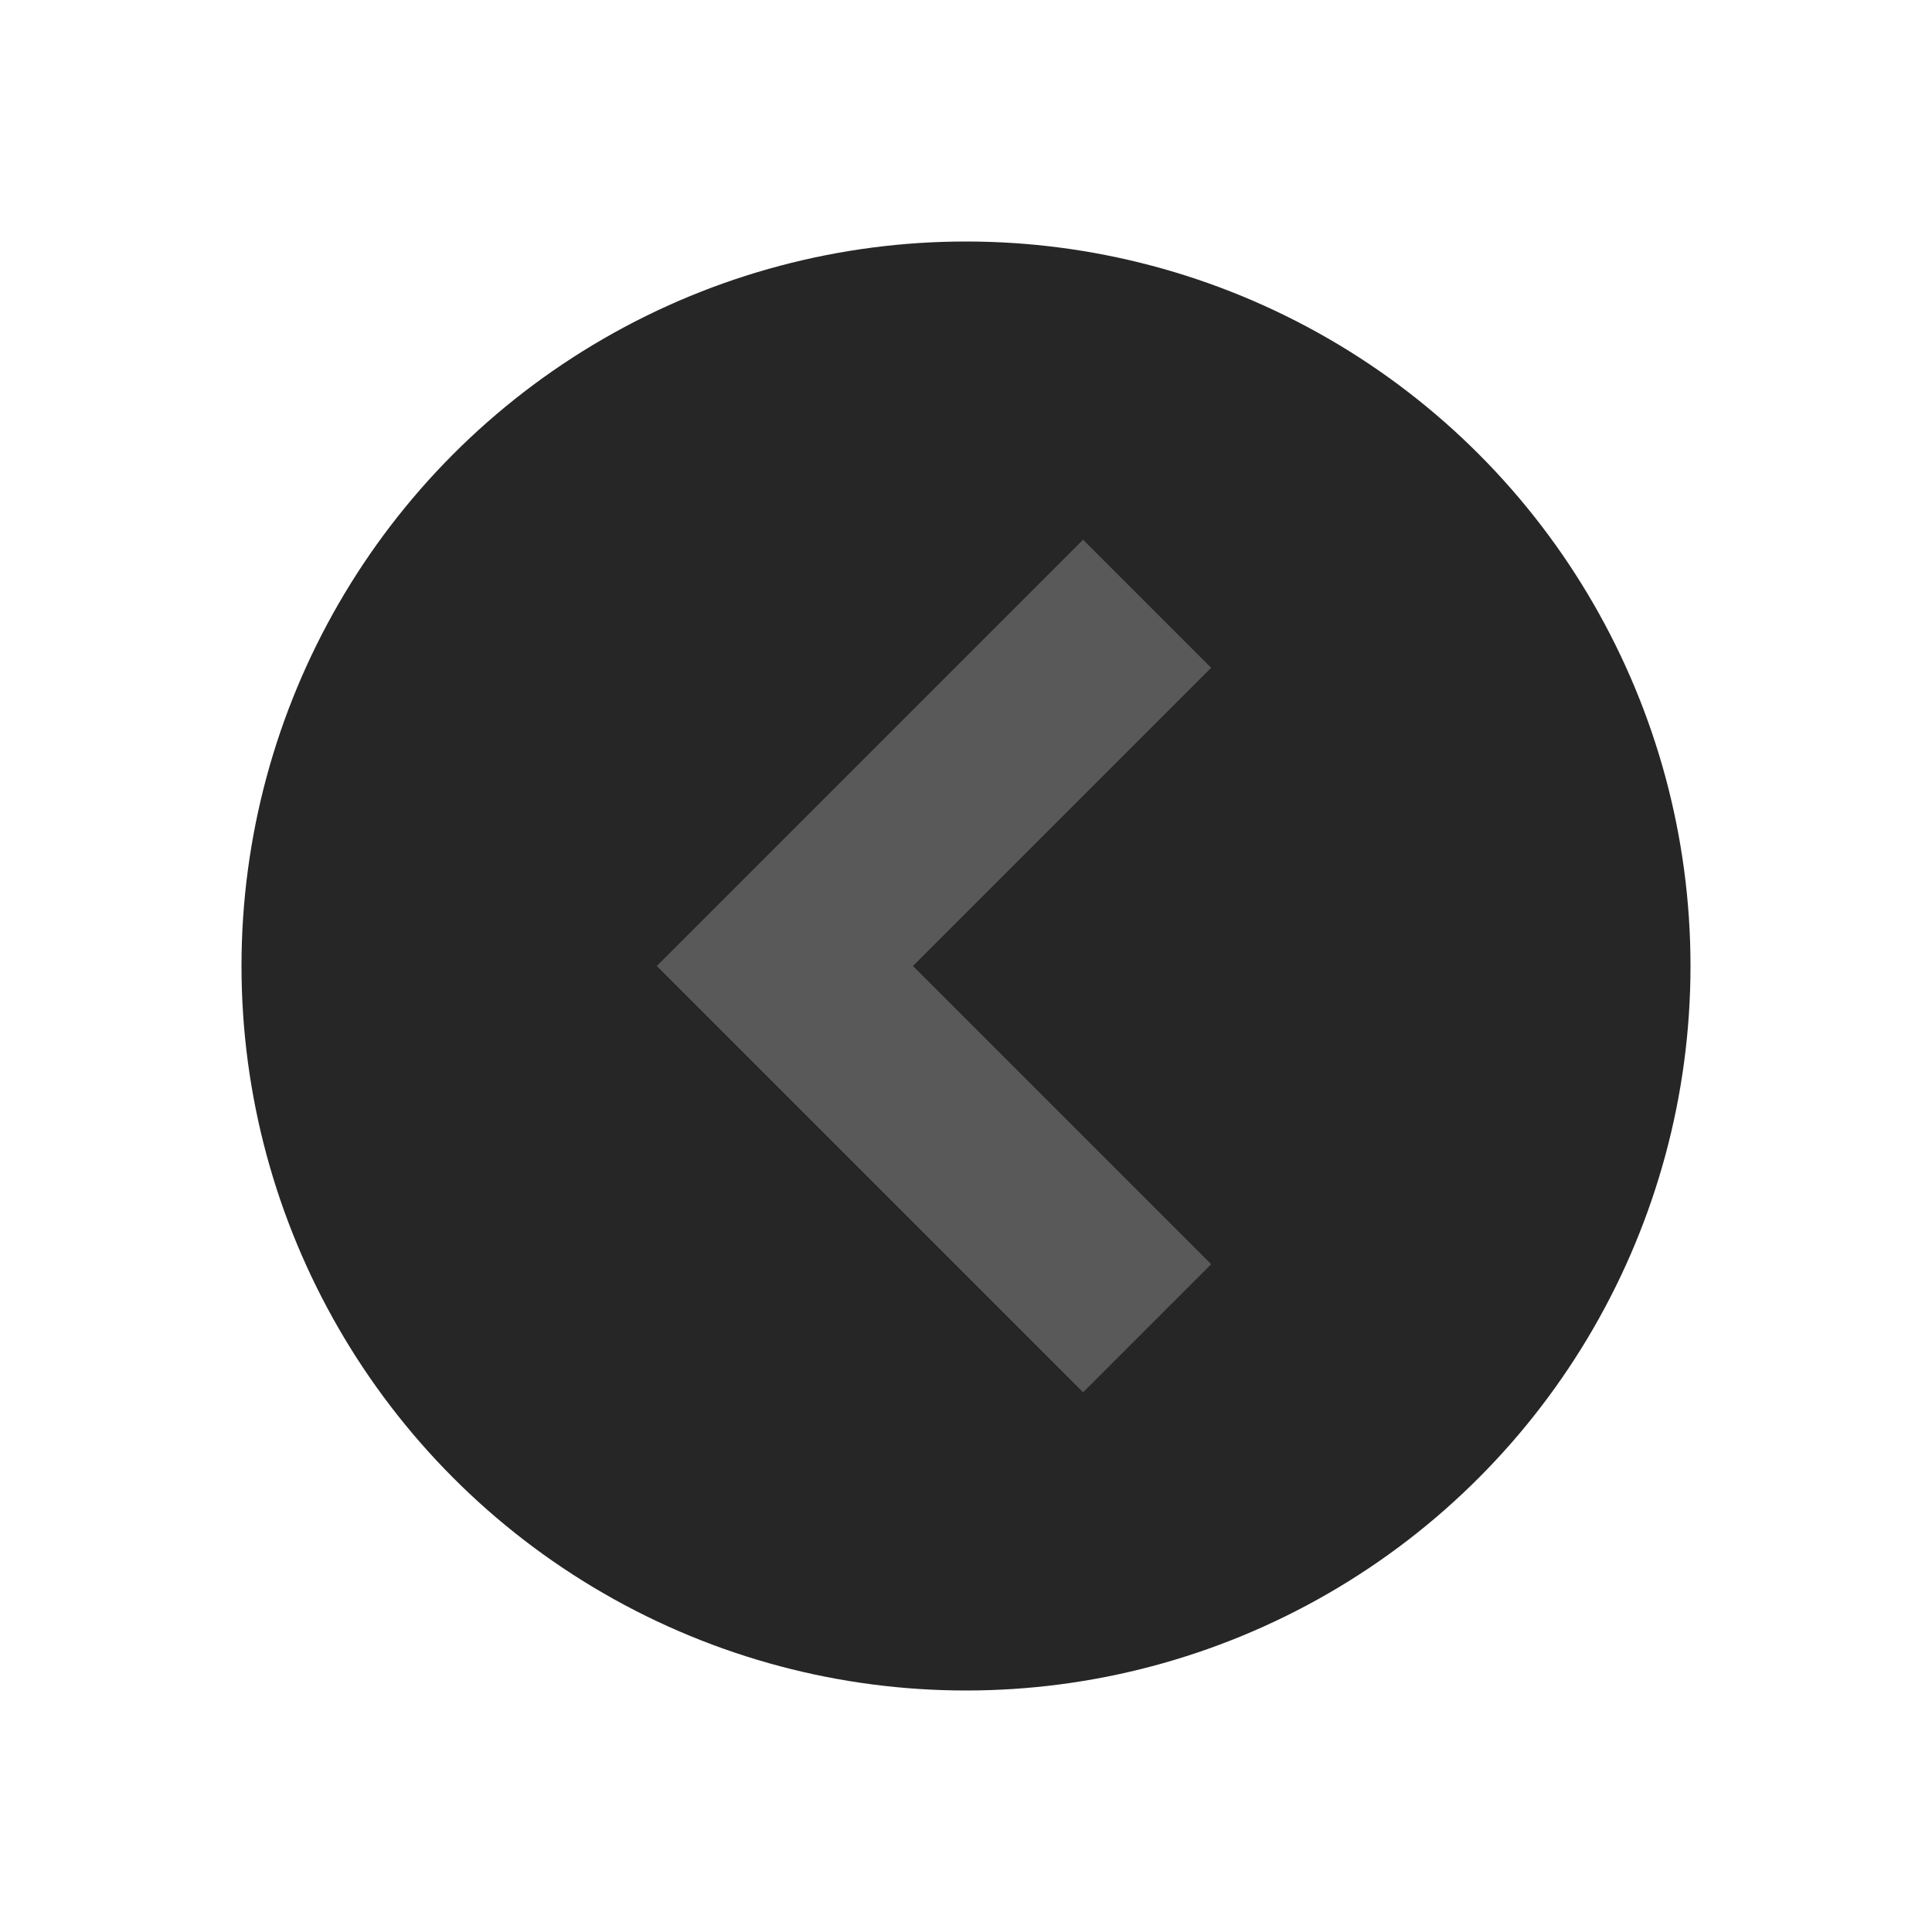<?xml version="1.0" encoding="UTF-8"?> <svg xmlns="http://www.w3.org/2000/svg" width="40" height="40" viewBox="0 0 40 40" fill="none"><circle cx="20" cy="20" r="15" fill="#262626"></circle><path d="M23.75 12.5L16.25 20L23.75 27.5" stroke="#595959" stroke-width="3.75"></path></svg> 